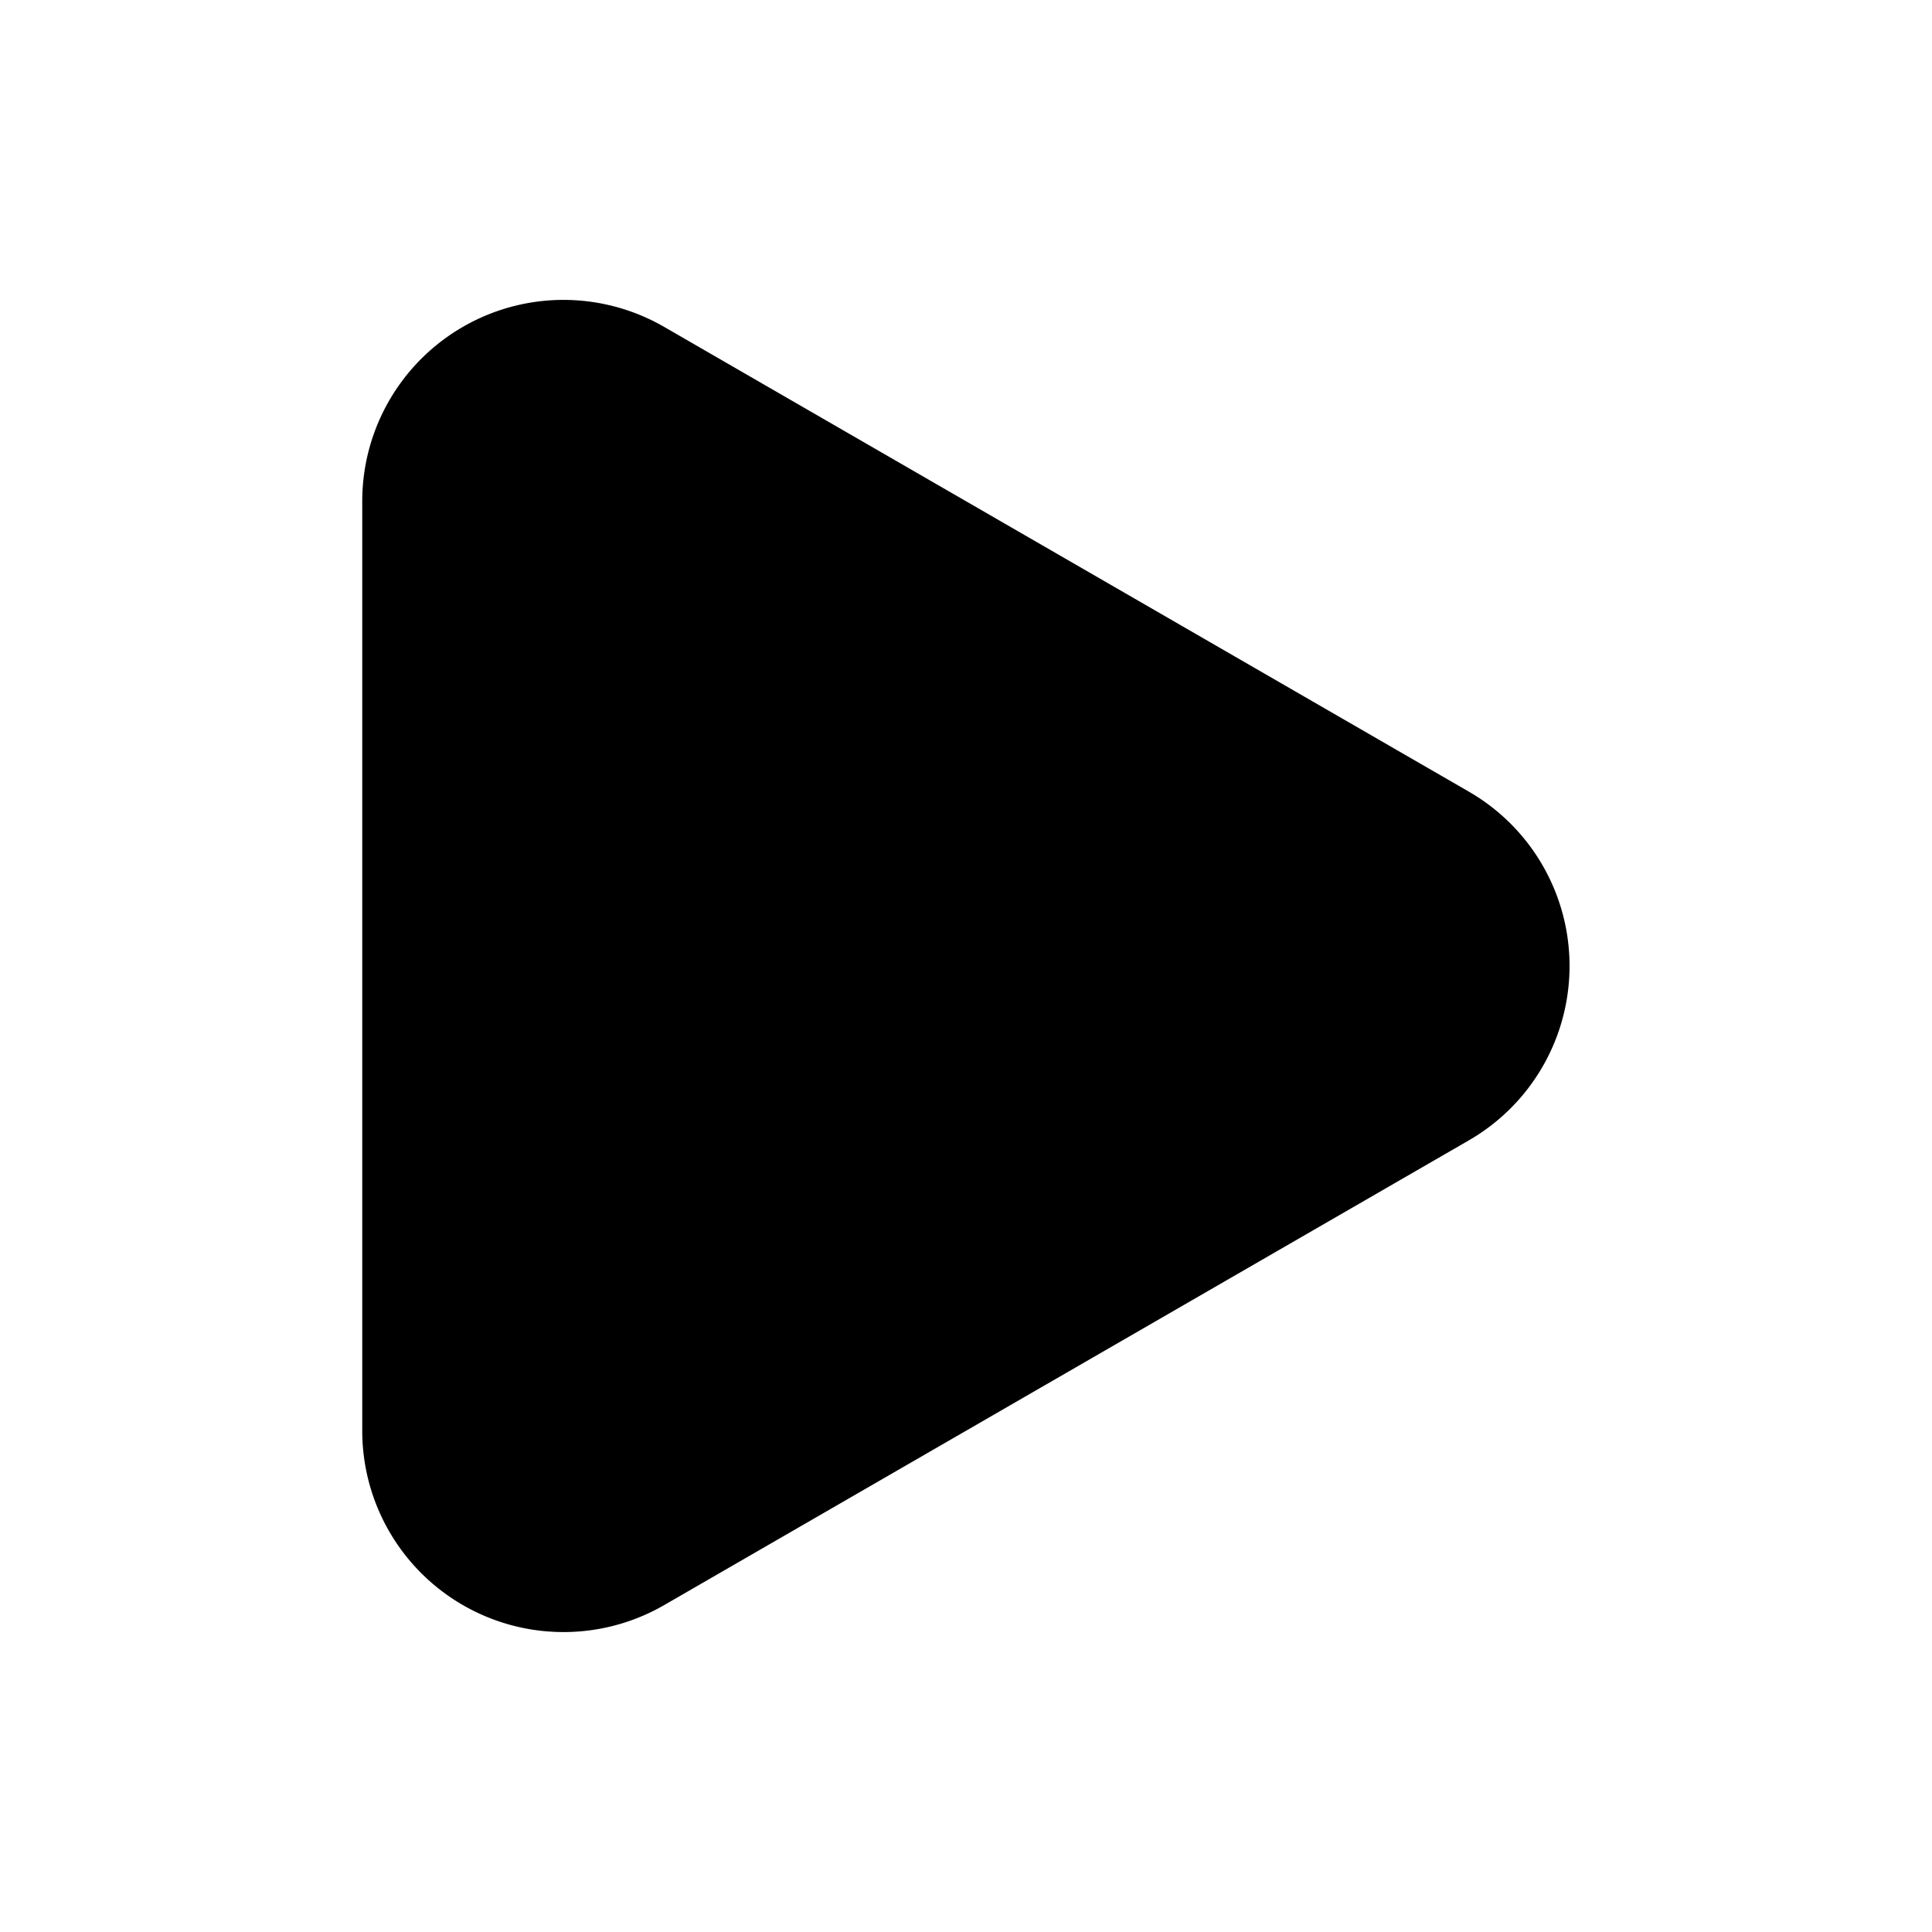 <svg xmlns="http://www.w3.org/2000/svg" width="16" height="16" fill="none"><path fill="#000" fill-rule="evenodd" d="M4.705 2.484A1.667 1.667 0 0 0 3 4.15v7.7a1.667 1.667 0 0 0 2.5 1.443l6.666-3.85a1.667 1.667 0 0 0 0-2.886L5.5 2.707a1.67 1.67 0 0 0-.795-.223" clip-rule="evenodd"/></svg>